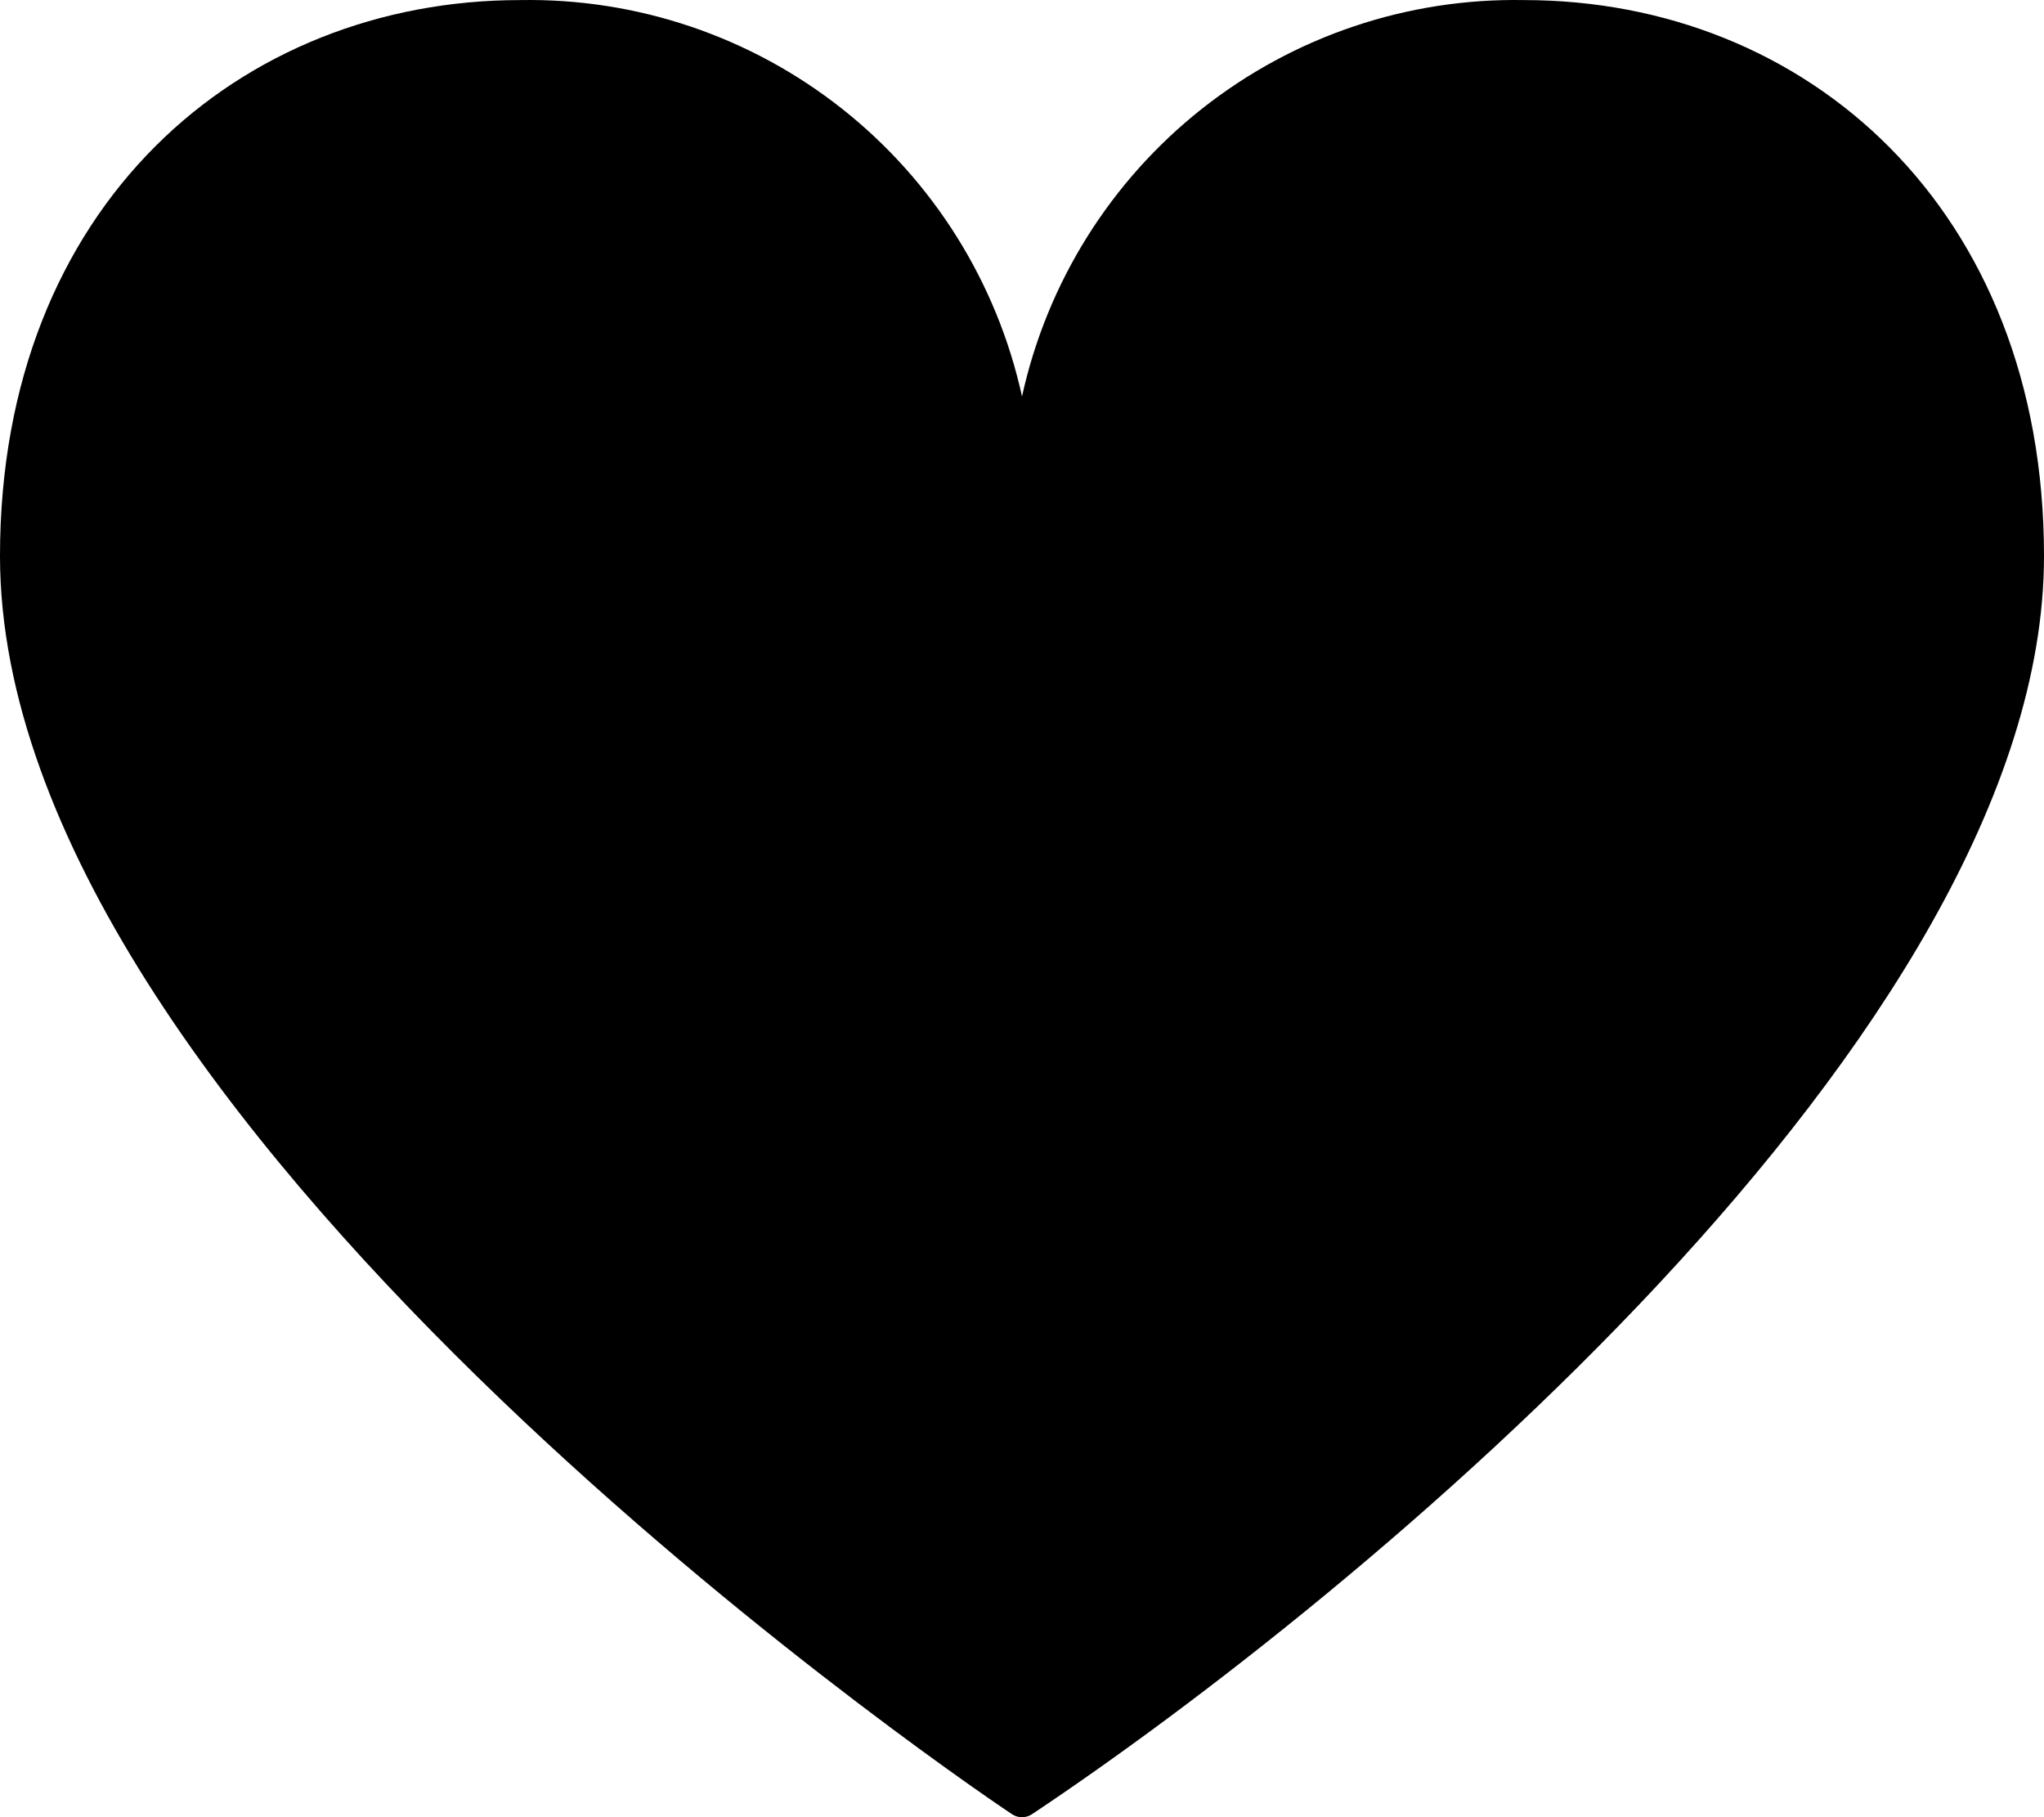 <?xml version="1.0" encoding="UTF-8"?><svg xmlns="http://www.w3.org/2000/svg" viewBox="0 0 508.23 451.77"><g id="a"/><g id="b"><g id="c"><path d="M378.94,.02c-28.99-.53-57.27,9-80.02,26.97-22.75,17.96-38.59,43.25-44.8,71.57-6.22-28.32-22.05-53.6-44.81-71.57S158.29-.5,129.3,.02C59.91,.02,0,50.87,0,138.23c0,139.6,232.27,299.89,251.63,312.79,1.5,1,3.46,1,4.97,0,80.31-53.49,251.63-194.16,251.63-312.79C508.23,51.82,449.12,.02,378.93,.02h.01Z"/></g></g></svg>